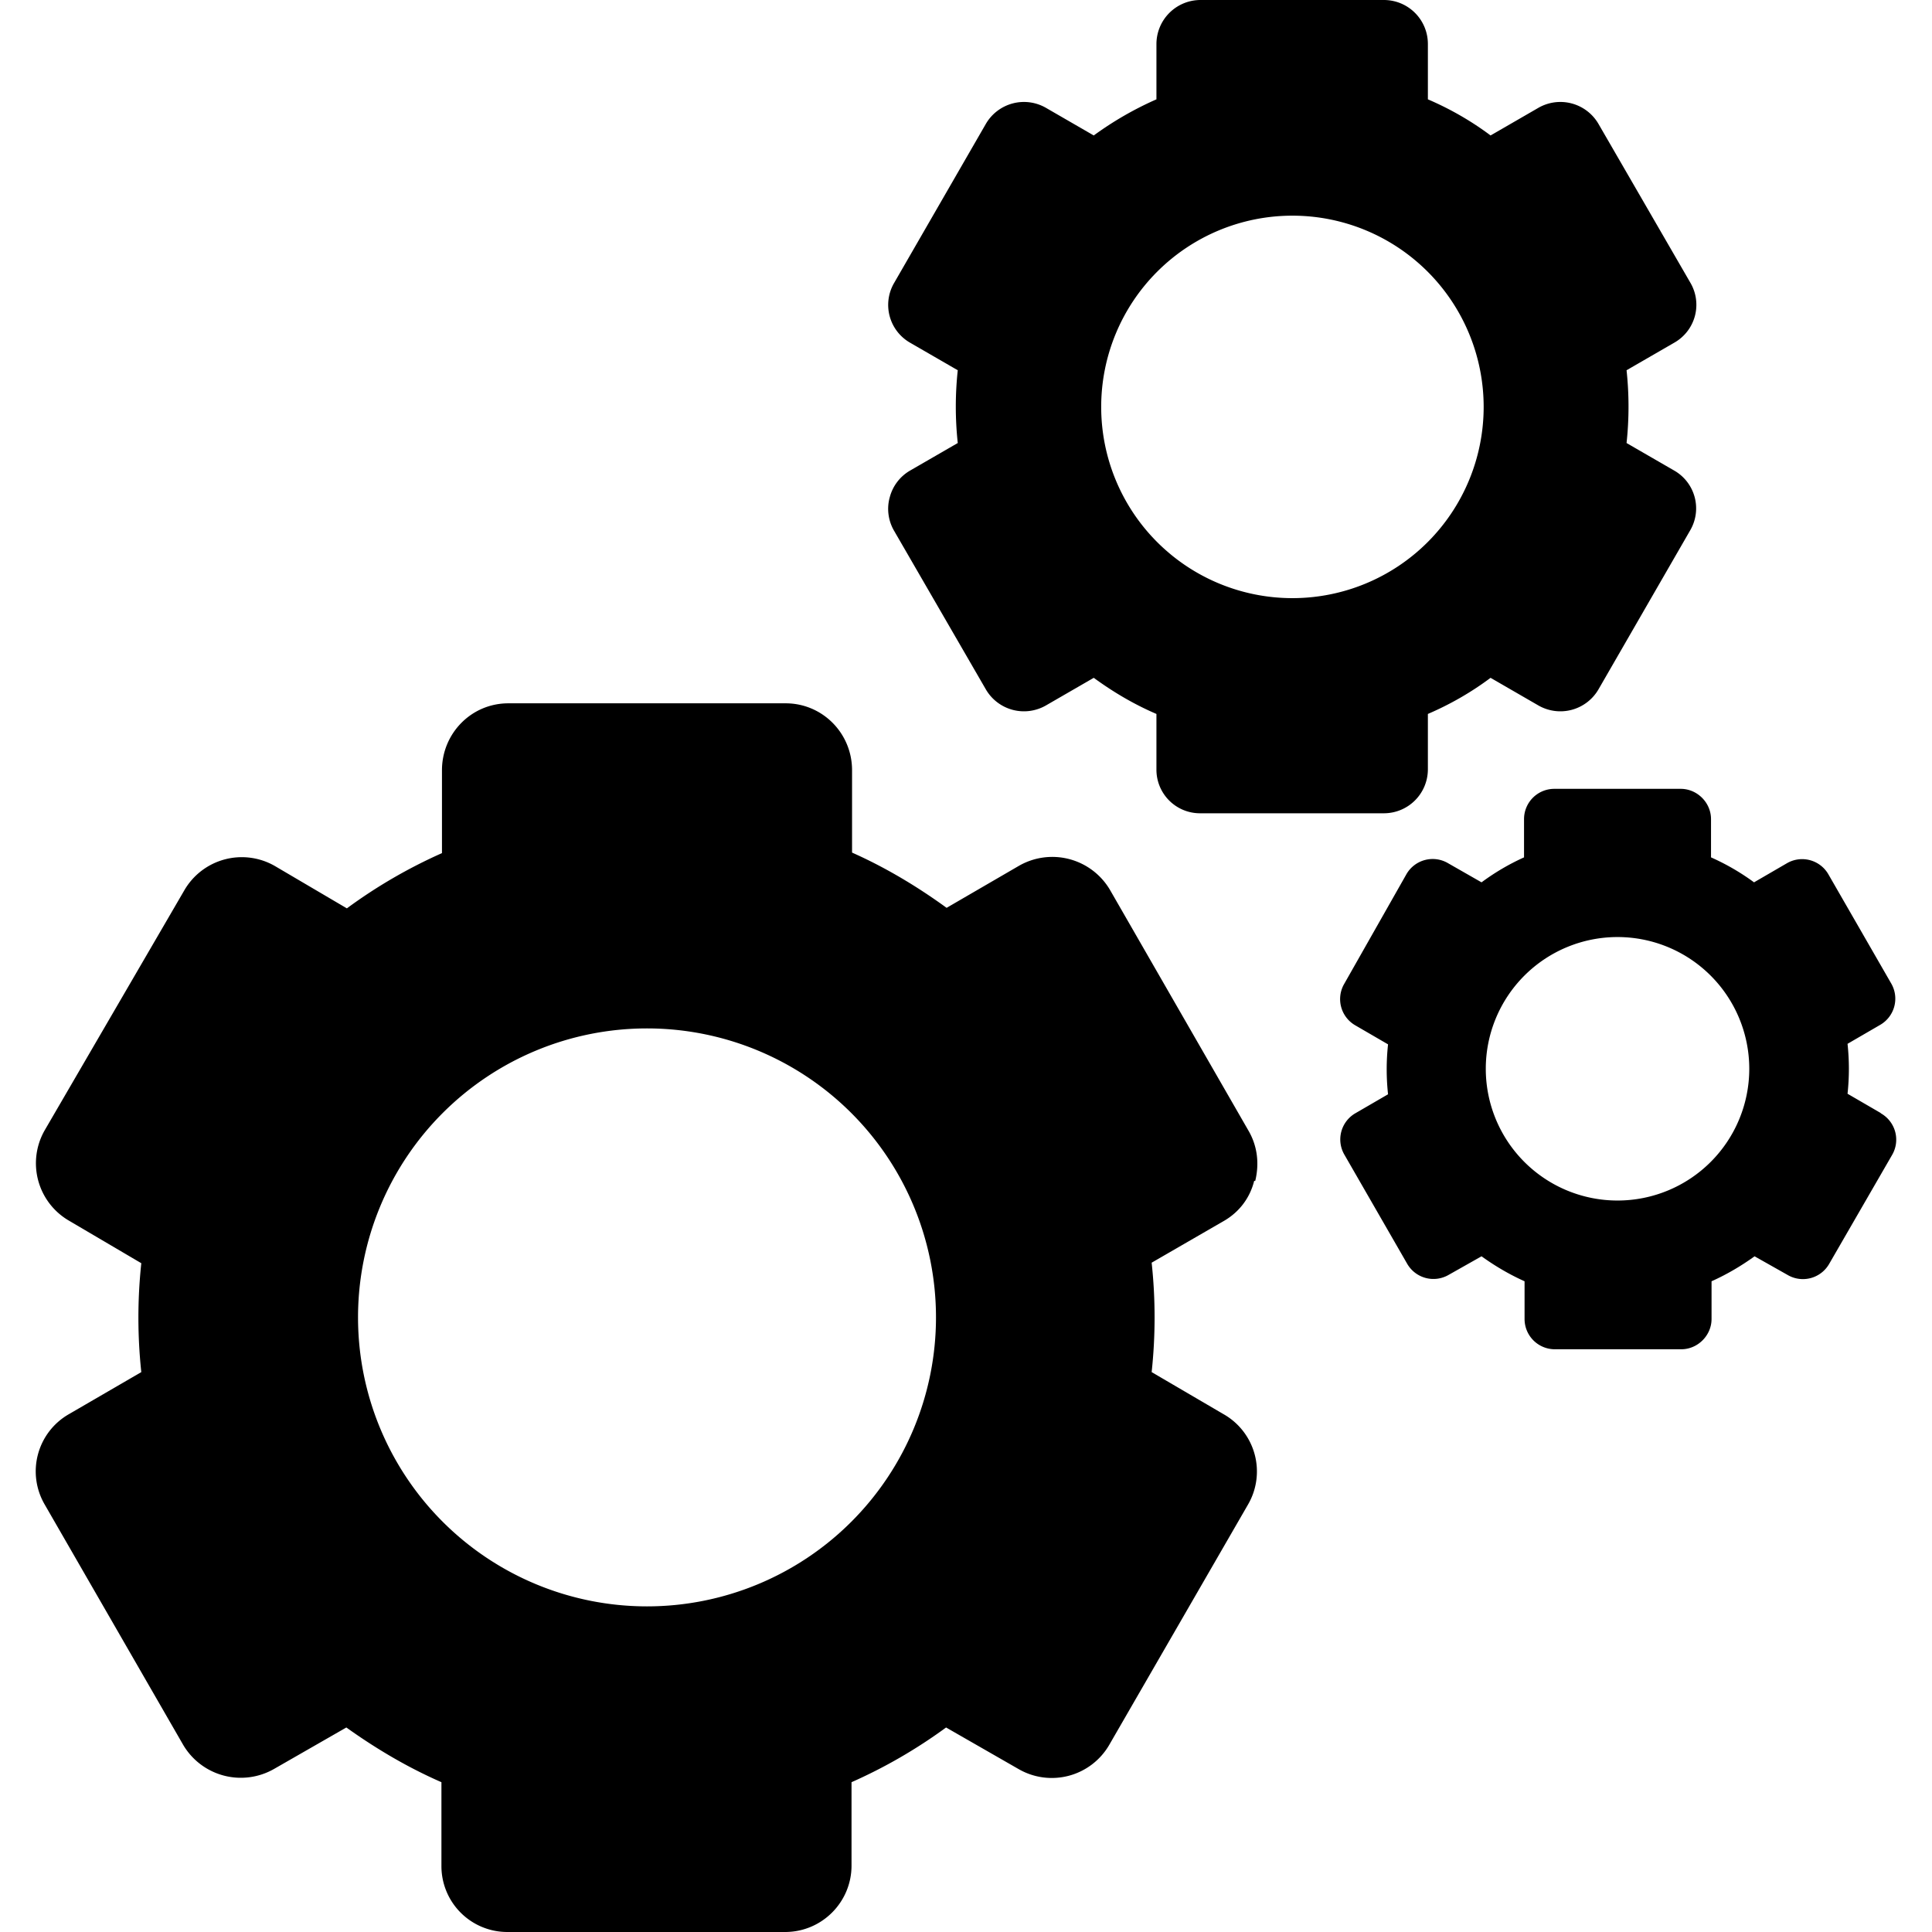 <svg xmlns="http://www.w3.org/2000/svg" viewBox="0 0 363.7 363.7">
  <path d="M236.3 222.3c.8-3.3.4-6.6-1.3-9.5l-26-45.2a12.6 12.6 0 00-17.2-4.6l-13.6 7.9c-5.5-4-11.5-7.6-17.8-10.4V145c0-7-5.6-12.6-12.5-12.6H95.7c-7 0-12.5 5.7-12.5 12.6v15.6A95.7 95.7 0 0065.3 171L51.7 163a12.5 12.5 0 00-17 4.6L8.4 212.8a12.5 12.5 0 004.6 17l13.6 8a96.4 96.4 0 000 20.5L13 266.2a12.4 12.4 0 00-4.6 17l26.1 45.3a12.6 12.6 0 0017.1 4.5l13.6-7.8c5.6 4 11.5 7.5 17.9 10.3v15.7a12.4 12.4 0 0012.5 12.5h52.2c6.9 0 12.5-5.6 12.5-12.5v-15.7a95.7 95.7 0 0017.8-10.3l13.6 7.8a12.5 12.5 0 0017.1-4.5l26.1-45.2a12.4 12.4 0 00-4.6-17.1l-13.5-7.9a96.4 96.4 0 000-20.6l13.5-7.8c3-1.7 5-4.4 5.8-7.6zm-114.5 80.1a54.4 54.4 0 110-108.8 54.4 54.4 0 010 108.8zM167.5 93.6c-.6 2.1-.3 4.4.8 6.3l17.3 29.9a8.3 8.3 0 0011.3 3l9-5.2c3.7 2.7 7.6 5 11.8 6.8v10.4a8.2 8.2 0 008.3 8.3h34.5c4.6 0 8.3-3.7 8.3-8.3v-10.4c4.2-1.8 8.2-4.1 11.8-6.8l9 5.2a8.3 8.3 0 0011.3-3l17.3-30a8.2 8.2 0 00-3-11.2l-9-5.2a63.8 63.8 0 000-13.7l9-5.2a8.2 8.2 0 003-11.3l-17.3-29.9a8.3 8.3 0 00-11.3-3l-9 5.2c-3.6-2.7-7.6-5-11.8-6.8V8.3c0-4.6-3.7-8.3-8.3-8.3H226a8.3 8.3 0 00-8.3 8.3v10.4a63.3 63.3 0 00-11.8 6.8l-9-5.2a8.3 8.3 0 00-11.3 3l-17.3 30a8.2 8.2 0 003 11.2l9 5.2a63.8 63.8 0 000 13.7l-9 5.2a8.2 8.2 0 00-3.8 5zm75.8-53a36 36 0 110 72 36 36 0 010-72zM354 209.5l-6.2-3.6a43.7 43.7 0 000-9.4l6.2-3.6a5.7 5.7 0 002-7.8l-11.8-20.5a5.7 5.7 0 00-7.8-2.1l-6.2 3.6a43.6 43.6 0 00-8.1-4.7v-7.2c0-3.1-2.6-5.7-5.7-5.7h-23.8a5.7 5.7 0 00-5.7 5.7v7.2a43.5 43.5 0 00-8 4.7l-6.3-3.6a5.7 5.7 0 00-7.8 2L253 185.3a5.7 5.7 0 002.1 7.7l6.2 3.6a43.7 43.7 0 000 9.4l-6.2 3.6a5.7 5.7 0 00-2 7.8l11.8 20.5a5.7 5.7 0 007.8 2.1l6.2-3.5c2.5 1.8 5.2 3.4 8.1 4.7v7.1a5.7 5.7 0 005.7 5.7h23.8c3.1 0 5.7-2.6 5.7-5.7v-7.1c2.9-1.3 5.6-2.9 8.1-4.7l6.2 3.5a5.7 5.7 0 007.8-2l11.9-20.6a5.7 5.7 0 00-2.1-7.8zM304.5 226a24.8 24.8 0 110-49.6 24.8 24.8 0 010 49.6z"/>
</svg>
